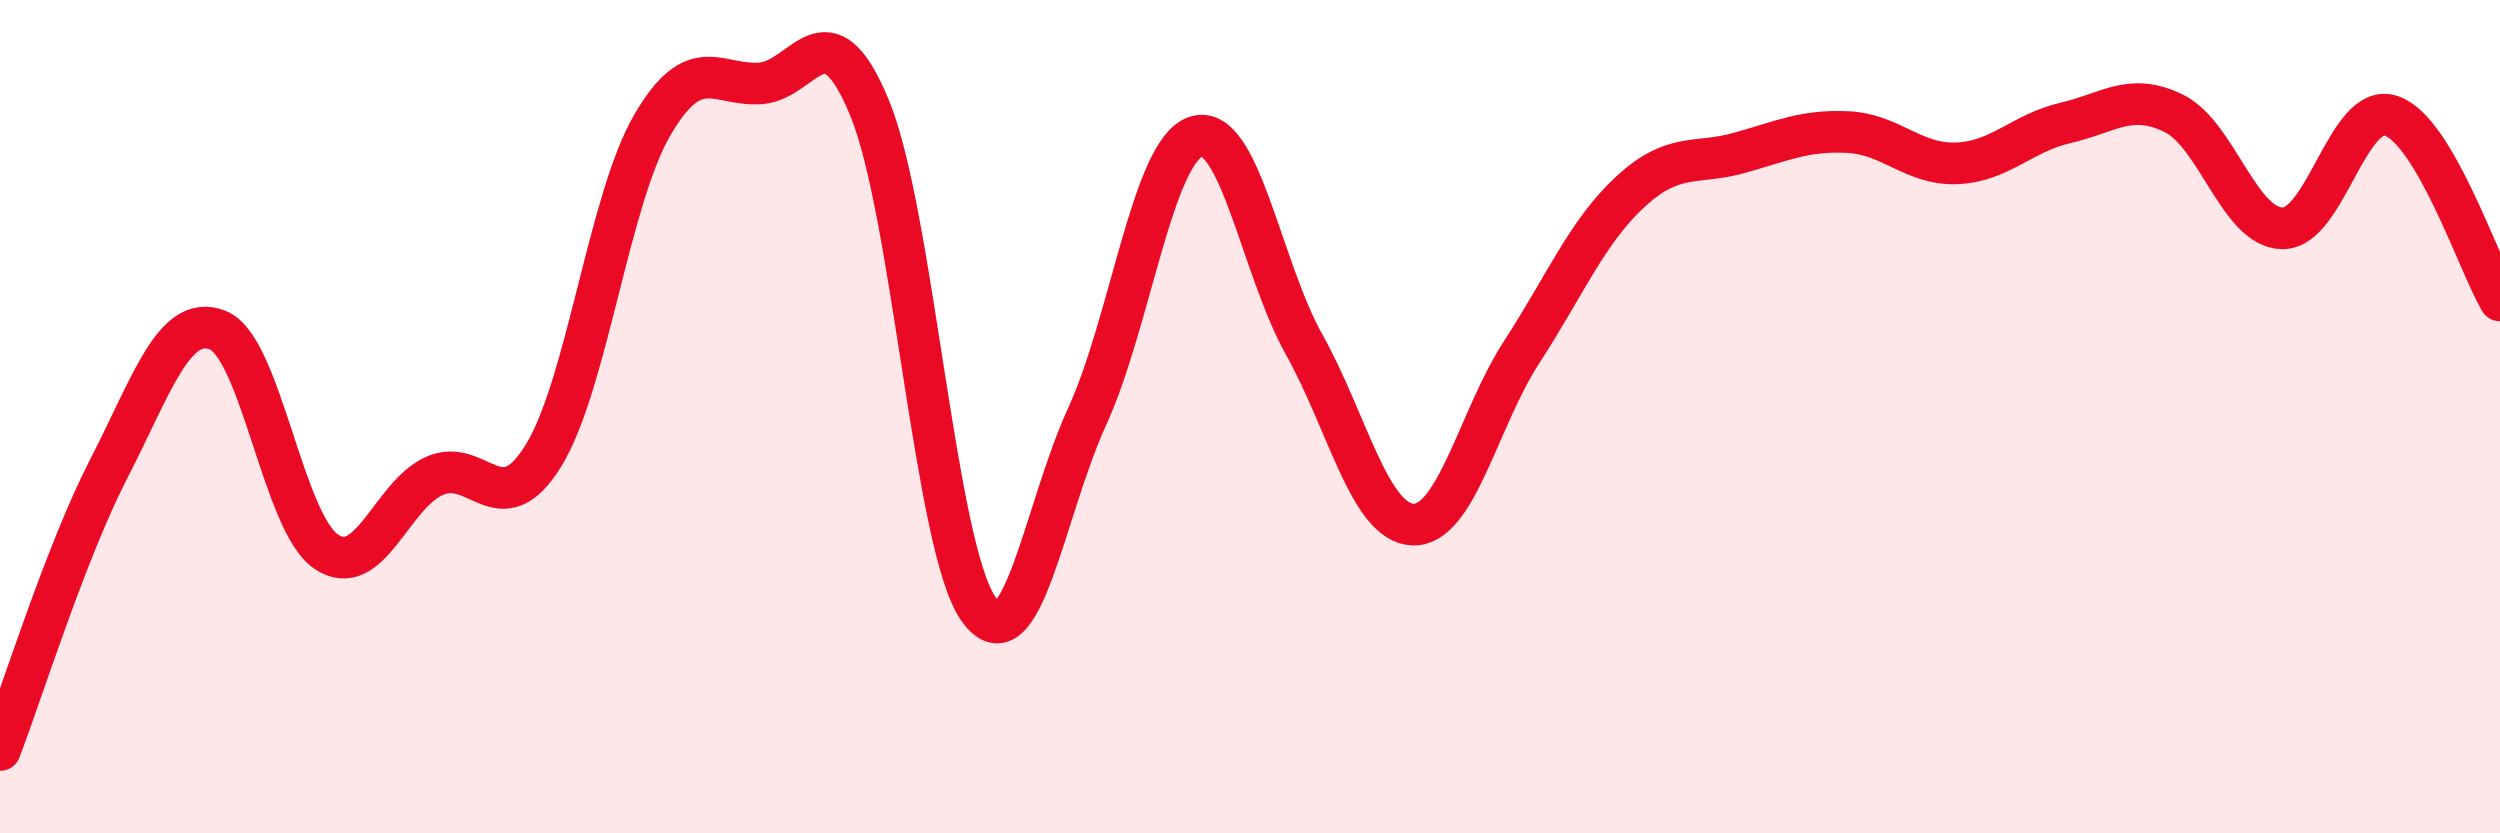 
    <svg width="60" height="20" viewBox="0 0 60 20" xmlns="http://www.w3.org/2000/svg">
      <path
        d="M 0,18 C 0.52,16.65 1.57,13.27 2.61,11.25 C 3.65,9.23 4.18,7.52 5.22,7.92 C 6.26,8.32 6.79,12.54 7.83,13.24 C 8.87,13.94 9.39,11.88 10.43,11.42 C 11.47,10.96 12,12.62 13.04,10.94 C 14.08,9.26 14.61,4.8 15.65,3.01 C 16.69,1.22 17.22,2.08 18.26,2 C 19.3,1.92 19.83,0.07 20.87,2.59 C 21.91,5.11 22.44,13.13 23.48,14.61 C 24.52,16.09 25.05,12.27 26.09,10 C 27.13,7.73 27.66,3.63 28.7,3.28 C 29.74,2.93 30.26,6.41 31.3,8.27 C 32.34,10.13 32.87,12.55 33.91,12.59 C 34.95,12.63 35.48,10.05 36.52,8.45 C 37.56,6.85 38.09,5.56 39.13,4.6 C 40.17,3.64 40.7,3.96 41.74,3.67 C 42.78,3.38 43.31,3.12 44.35,3.17 C 45.39,3.22 45.92,3.96 46.96,3.92 C 48,3.88 48.53,3.19 49.57,2.95 C 50.61,2.71 51.13,2.21 52.17,2.72 C 53.21,3.23 53.74,5.47 54.78,5.48 C 55.82,5.49 56.35,2.43 57.39,2.78 C 58.43,3.13 59.48,6.32 60,7.21L60 20L0 20Z"
        fill="#EB0A25"
        opacity="0.1"
        stroke-linecap="round"
        stroke-linejoin="round"
      />
      <path
        d="M 0,18 C 0.52,16.65 1.57,13.27 2.61,11.25 C 3.65,9.23 4.18,7.52 5.22,7.92 C 6.26,8.32 6.79,12.54 7.83,13.24 C 8.87,13.94 9.39,11.88 10.43,11.42 C 11.47,10.96 12,12.62 13.04,10.94 C 14.08,9.26 14.61,4.8 15.65,3.01 C 16.69,1.22 17.22,2.08 18.26,2 C 19.3,1.92 19.83,0.07 20.87,2.59 C 21.91,5.11 22.44,13.13 23.48,14.61 C 24.52,16.09 25.05,12.27 26.09,10 C 27.13,7.73 27.66,3.63 28.7,3.28 C 29.74,2.93 30.26,6.41 31.3,8.27 C 32.34,10.13 32.87,12.55 33.91,12.59 C 34.95,12.63 35.48,10.05 36.52,8.45 C 37.56,6.85 38.09,5.56 39.13,4.6 C 40.17,3.64 40.7,3.96 41.74,3.67 C 42.78,3.38 43.31,3.12 44.35,3.17 C 45.39,3.22 45.92,3.96 46.96,3.92 C 48,3.88 48.53,3.19 49.57,2.95 C 50.61,2.71 51.13,2.21 52.17,2.72 C 53.21,3.23 53.74,5.47 54.78,5.48 C 55.82,5.49 56.35,2.43 57.39,2.78 C 58.43,3.13 59.48,6.32 60,7.21"
        stroke="#EB0A25"
        stroke-width="1"
        fill="none"
        stroke-linecap="round"
        stroke-linejoin="round"
      />
    </svg>
  